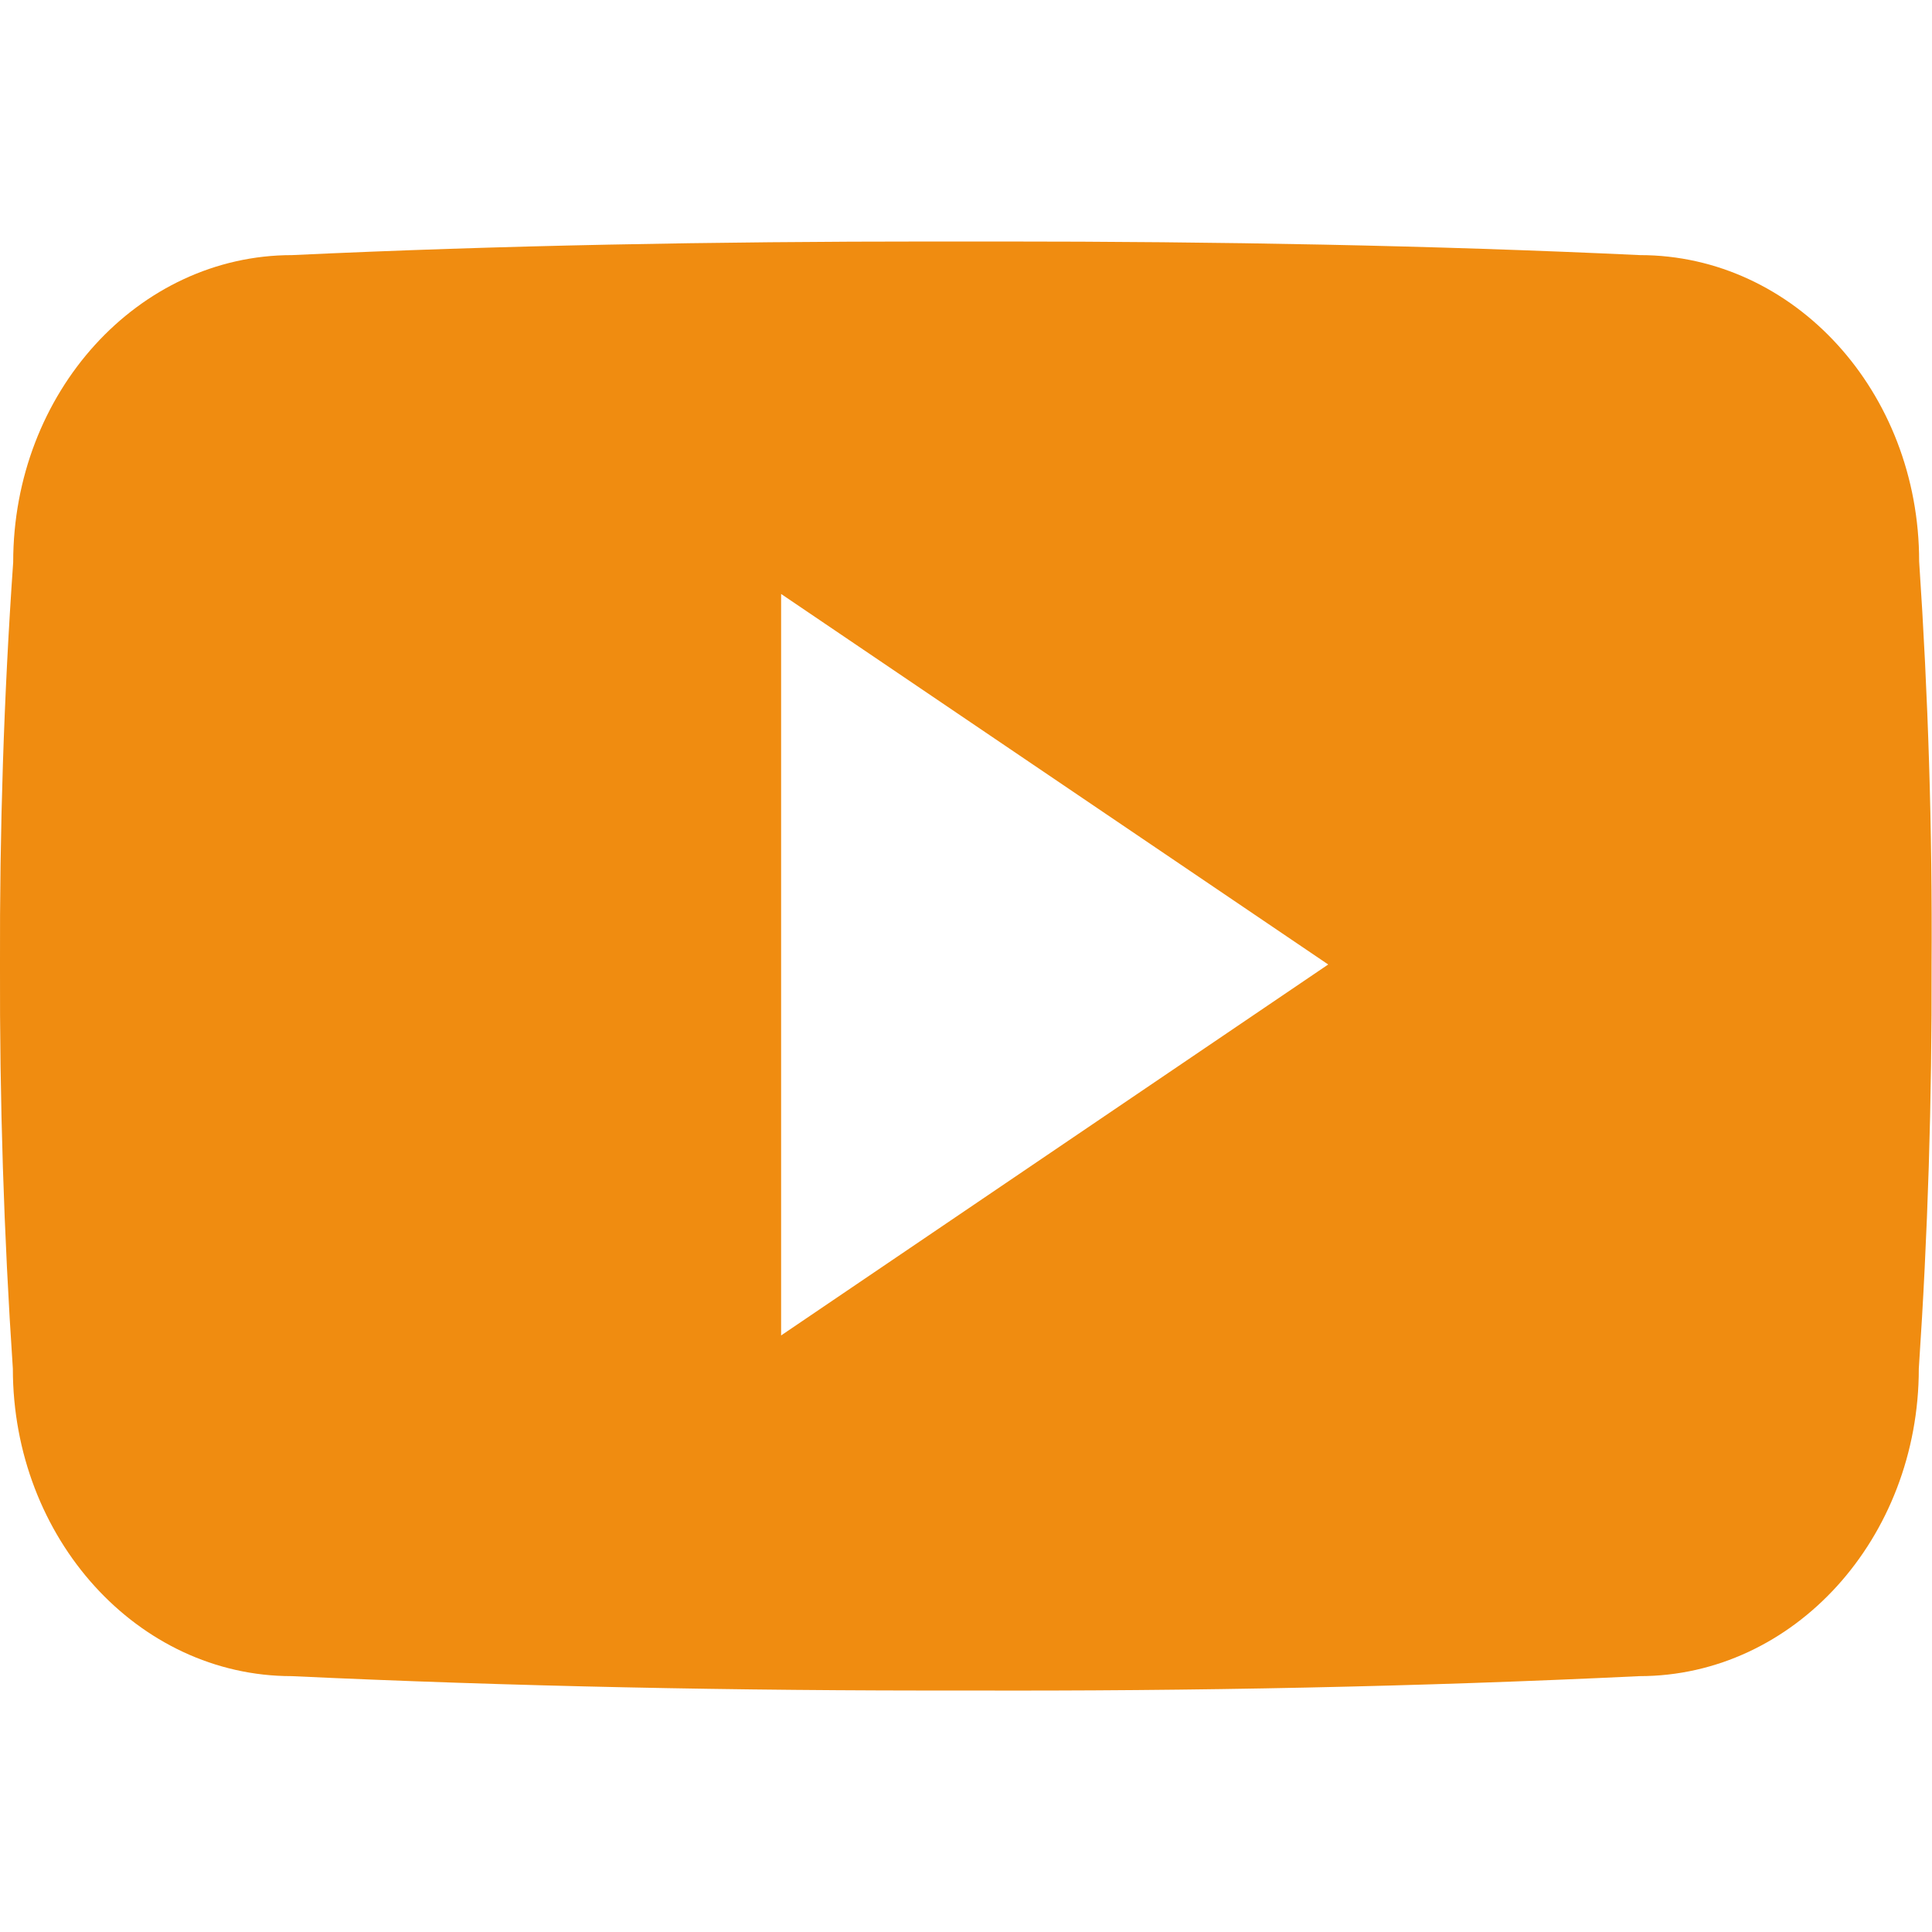 <svg width="23" height="23" viewBox="0 0 23 23" fill="none" xmlns="http://www.w3.org/2000/svg">
<g clip-path="url(#clip0_4813_7794)">
<path d="M22.847 6.684C22.847 4.663 21.36 3.037 19.523 3.037C17.034 2.92 14.496 2.875 11.904 2.875H11.5C11.5 2.875 11.23 2.875 11.096 2.875C8.508 2.875 5.966 2.92 3.477 3.037C1.644 3.037 0.157 4.672 0.157 6.693C0.045 8.293 -0.005 9.892 -2.4738e-05 11.491C-0.005 13.09 0.045 14.69 0.153 16.293C0.153 18.315 1.64 19.954 3.472 19.954C6.087 20.076 8.769 20.13 11.495 20.125C14.227 20.134 16.9 20.08 19.518 19.954C21.356 19.954 22.843 18.315 22.843 16.293C22.951 14.69 23 13.09 22.995 11.486C23.005 9.887 22.955 8.288 22.847 6.684ZM9.299 15.898V7.071L15.812 11.482L9.299 15.898Z" fill="#F08C10"/>
</g>
<defs>
<clipPath id="clip0_4813_7794">
<rect width="23" height="23" fill="white"/>
</clipPath>
</defs>
</svg>
